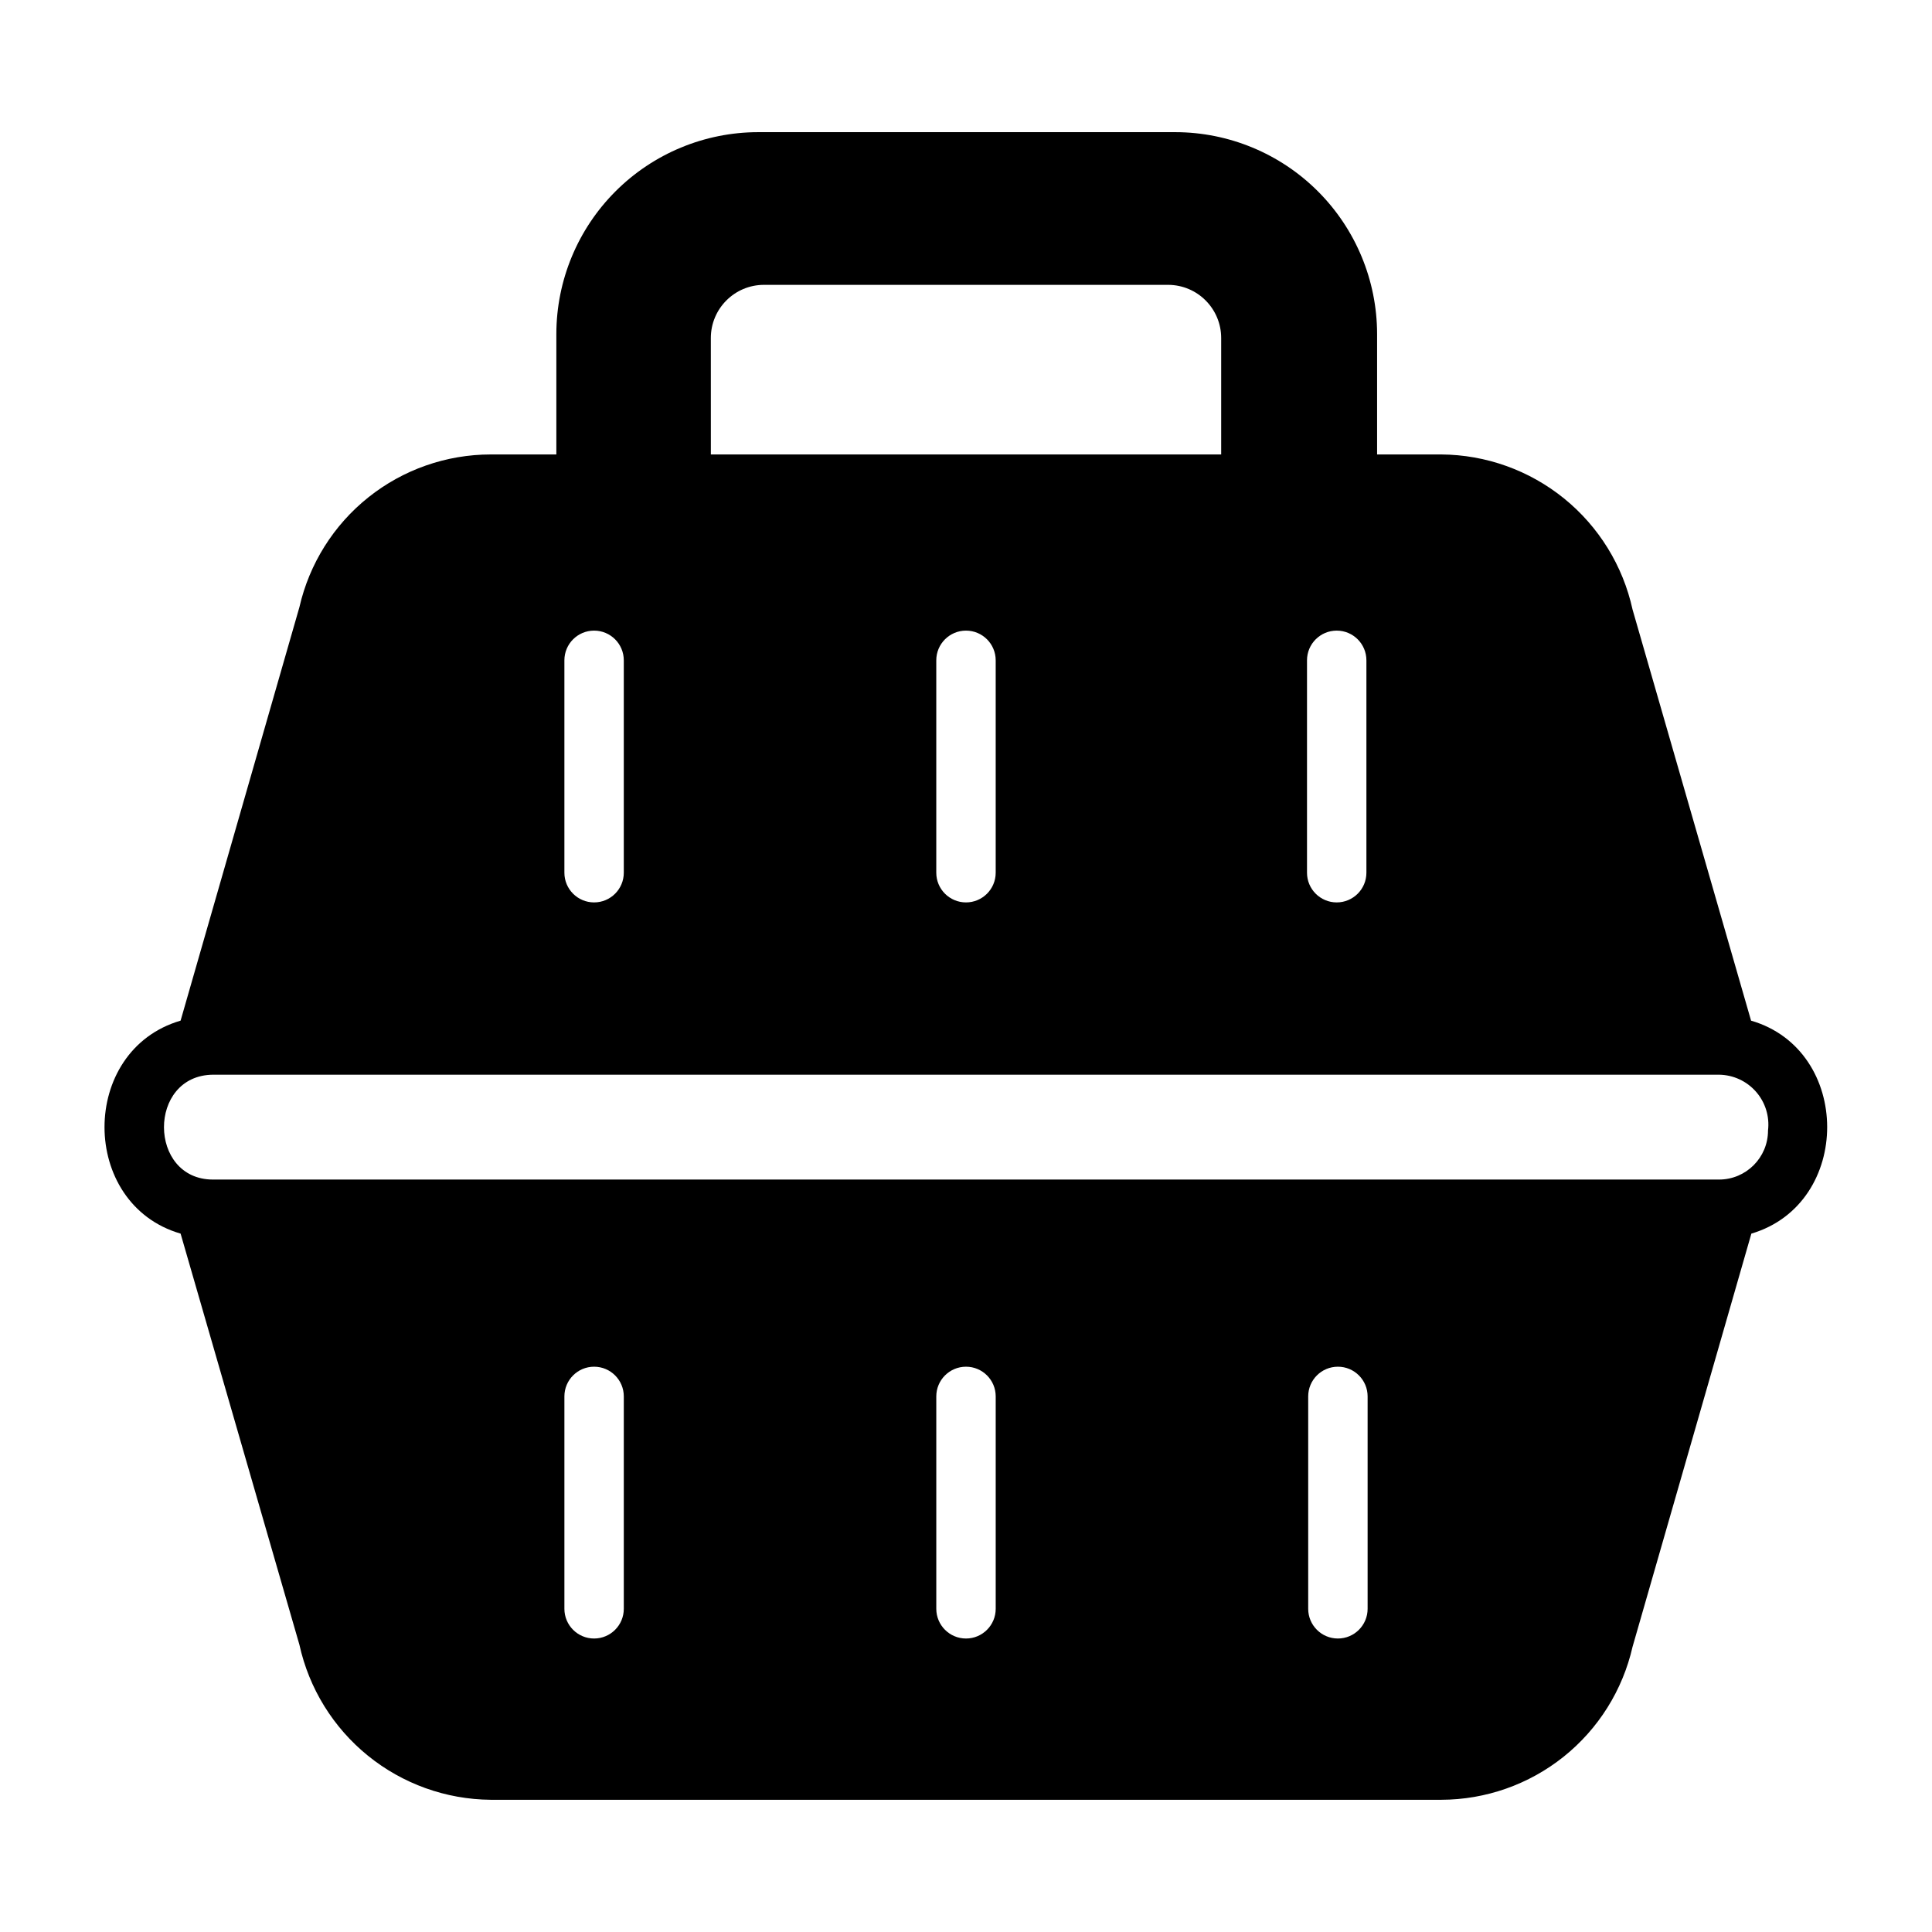 <?xml version="1.0" encoding="UTF-8"?>
<!-- Uploaded to: SVG Repo, www.svgrepo.com, Generator: SVG Repo Mixer Tools -->
<svg fill="#000000" width="800px" height="800px" version="1.1" viewBox="144 144 512 512" xmlns="http://www.w3.org/2000/svg">
 <path d="m608.05 414.48-31.406-108.95c-2.539-11.586-8.938-21.965-18.148-29.43-9.215-7.469-20.691-11.582-32.551-11.664h-17v-31.961c-0.023-14.168-5.66-27.75-15.68-37.77-10.02-10.02-23.605-15.66-37.773-15.68h-110.6c-14.168 0.02-27.754 5.66-37.773 15.68-10.02 10.02-15.656 23.602-15.68 37.77v31.961h-17.395c-11.785 0.008-23.215 4.016-32.426 11.367-9.207 7.348-15.648 17.609-18.27 29.098l-31.488 109.58c-26.922 7.871-26.844 48.648 0 56.441l31.488 108.95c2.547 11.578 8.949 21.945 18.16 29.41 9.211 7.465 20.68 11.582 32.535 11.68h251.9c11.793-0.023 23.227-4.047 32.434-11.41 9.207-7.363 15.645-17.633 18.266-29.129l31.488-109.5c26.84-7.949 26.762-48.648-0.082-56.441zm-200.18-95.488v56.285c0 4.348-3.523 7.871-7.871 7.871s-7.875-3.523-7.875-7.871v-56.285c0-4.348 3.527-7.871 7.875-7.871s7.871 3.523 7.871 7.871zm-114.3 0c0-4.348 3.523-7.871 7.871-7.871s7.871 3.523 7.871 7.871v56.285c0 4.348-3.523 7.871-7.871 7.871s-7.871-3.523-7.871-7.871zm196.8 0c0-4.348 3.523-7.871 7.871-7.871 4.348 0 7.871 3.523 7.871 7.871v56.285c0 4.348-3.523 7.871-7.871 7.871-4.348 0-7.871-3.523-7.871-7.871zm-157.99-85.414c0-7.781 6.309-14.09 14.09-14.09h107.14c7.754 0.043 14.016 6.34 14.016 14.09v30.859h-135.24zm-23.066 336.77c0 4.348-3.523 7.875-7.871 7.875s-7.871-3.527-7.871-7.875v-56.285c0-4.348 3.523-7.871 7.871-7.871s7.871 3.523 7.871 7.871zm98.559 0c0 4.348-3.523 7.875-7.871 7.875s-7.875-3.527-7.875-7.875v-56.285c0-4.348 3.527-7.871 7.875-7.871s7.871 3.523 7.871 7.871zm98.559 0c0 4.348-3.527 7.875-7.875 7.875-4.348 0-7.871-3.527-7.871-7.875v-56.285c0-4.348 3.523-7.871 7.871-7.871 4.348 0 7.875 3.523 7.875 7.871zm106.11-126.74c0 7.172-5.816 12.988-12.988 12.988h-399.11c-17.238 0-17.398-27.629 0-27.789h399.11c3.758 0.043 7.32 1.68 9.797 4.504 2.481 2.82 3.641 6.566 3.191 10.297z"/>
</svg>